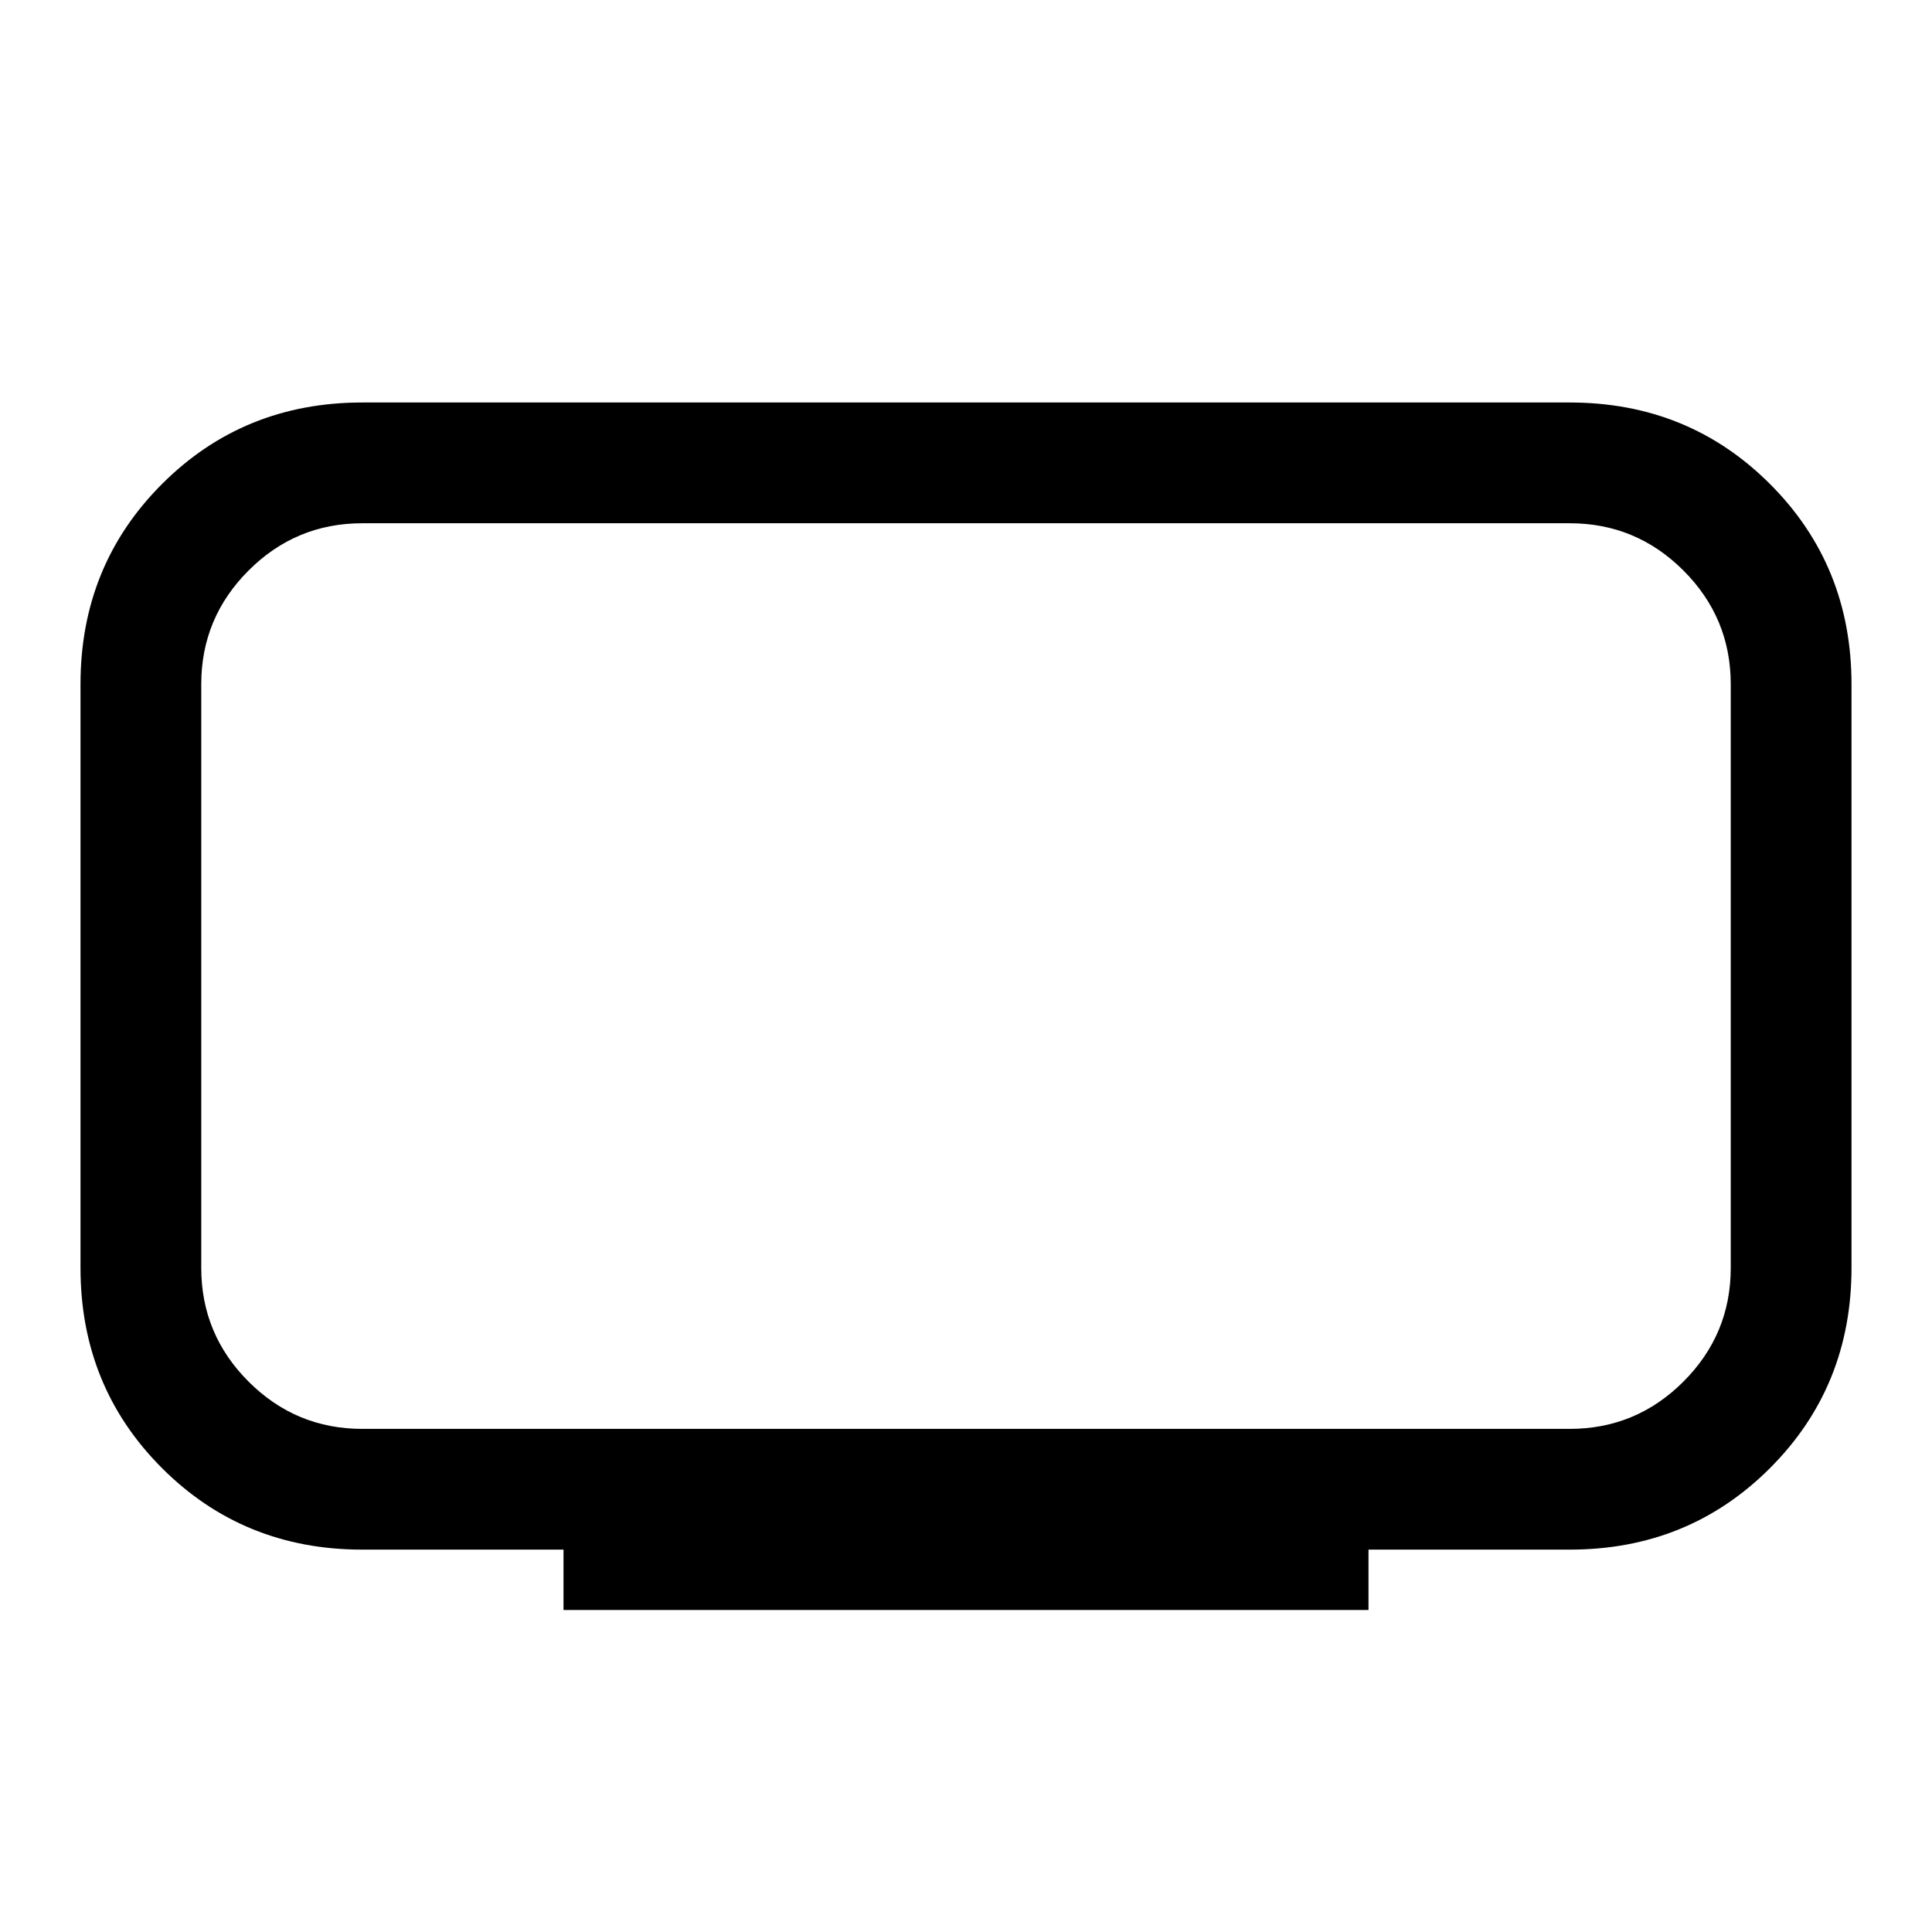 <svg xmlns="http://www.w3.org/2000/svg" width="48" height="48" viewBox="0 -960 960 960"><path d="M180-250h600q33 0 56.5-23.5T860-330v-290q0-33-23.5-56.5T780-700H180q-33 0-56.5 23.5T100-620v290q0 33 23.5 56.5T180-250Zm100 90v-30H180q-59 0-99.5-40.5T40-330v-290q0-59 40.5-99.5T180-760h600q59 0 99.5 40.5T920-620v290q0 59-40.5 99.5T780-190H680v30H280Zm200-315Z"/></svg>